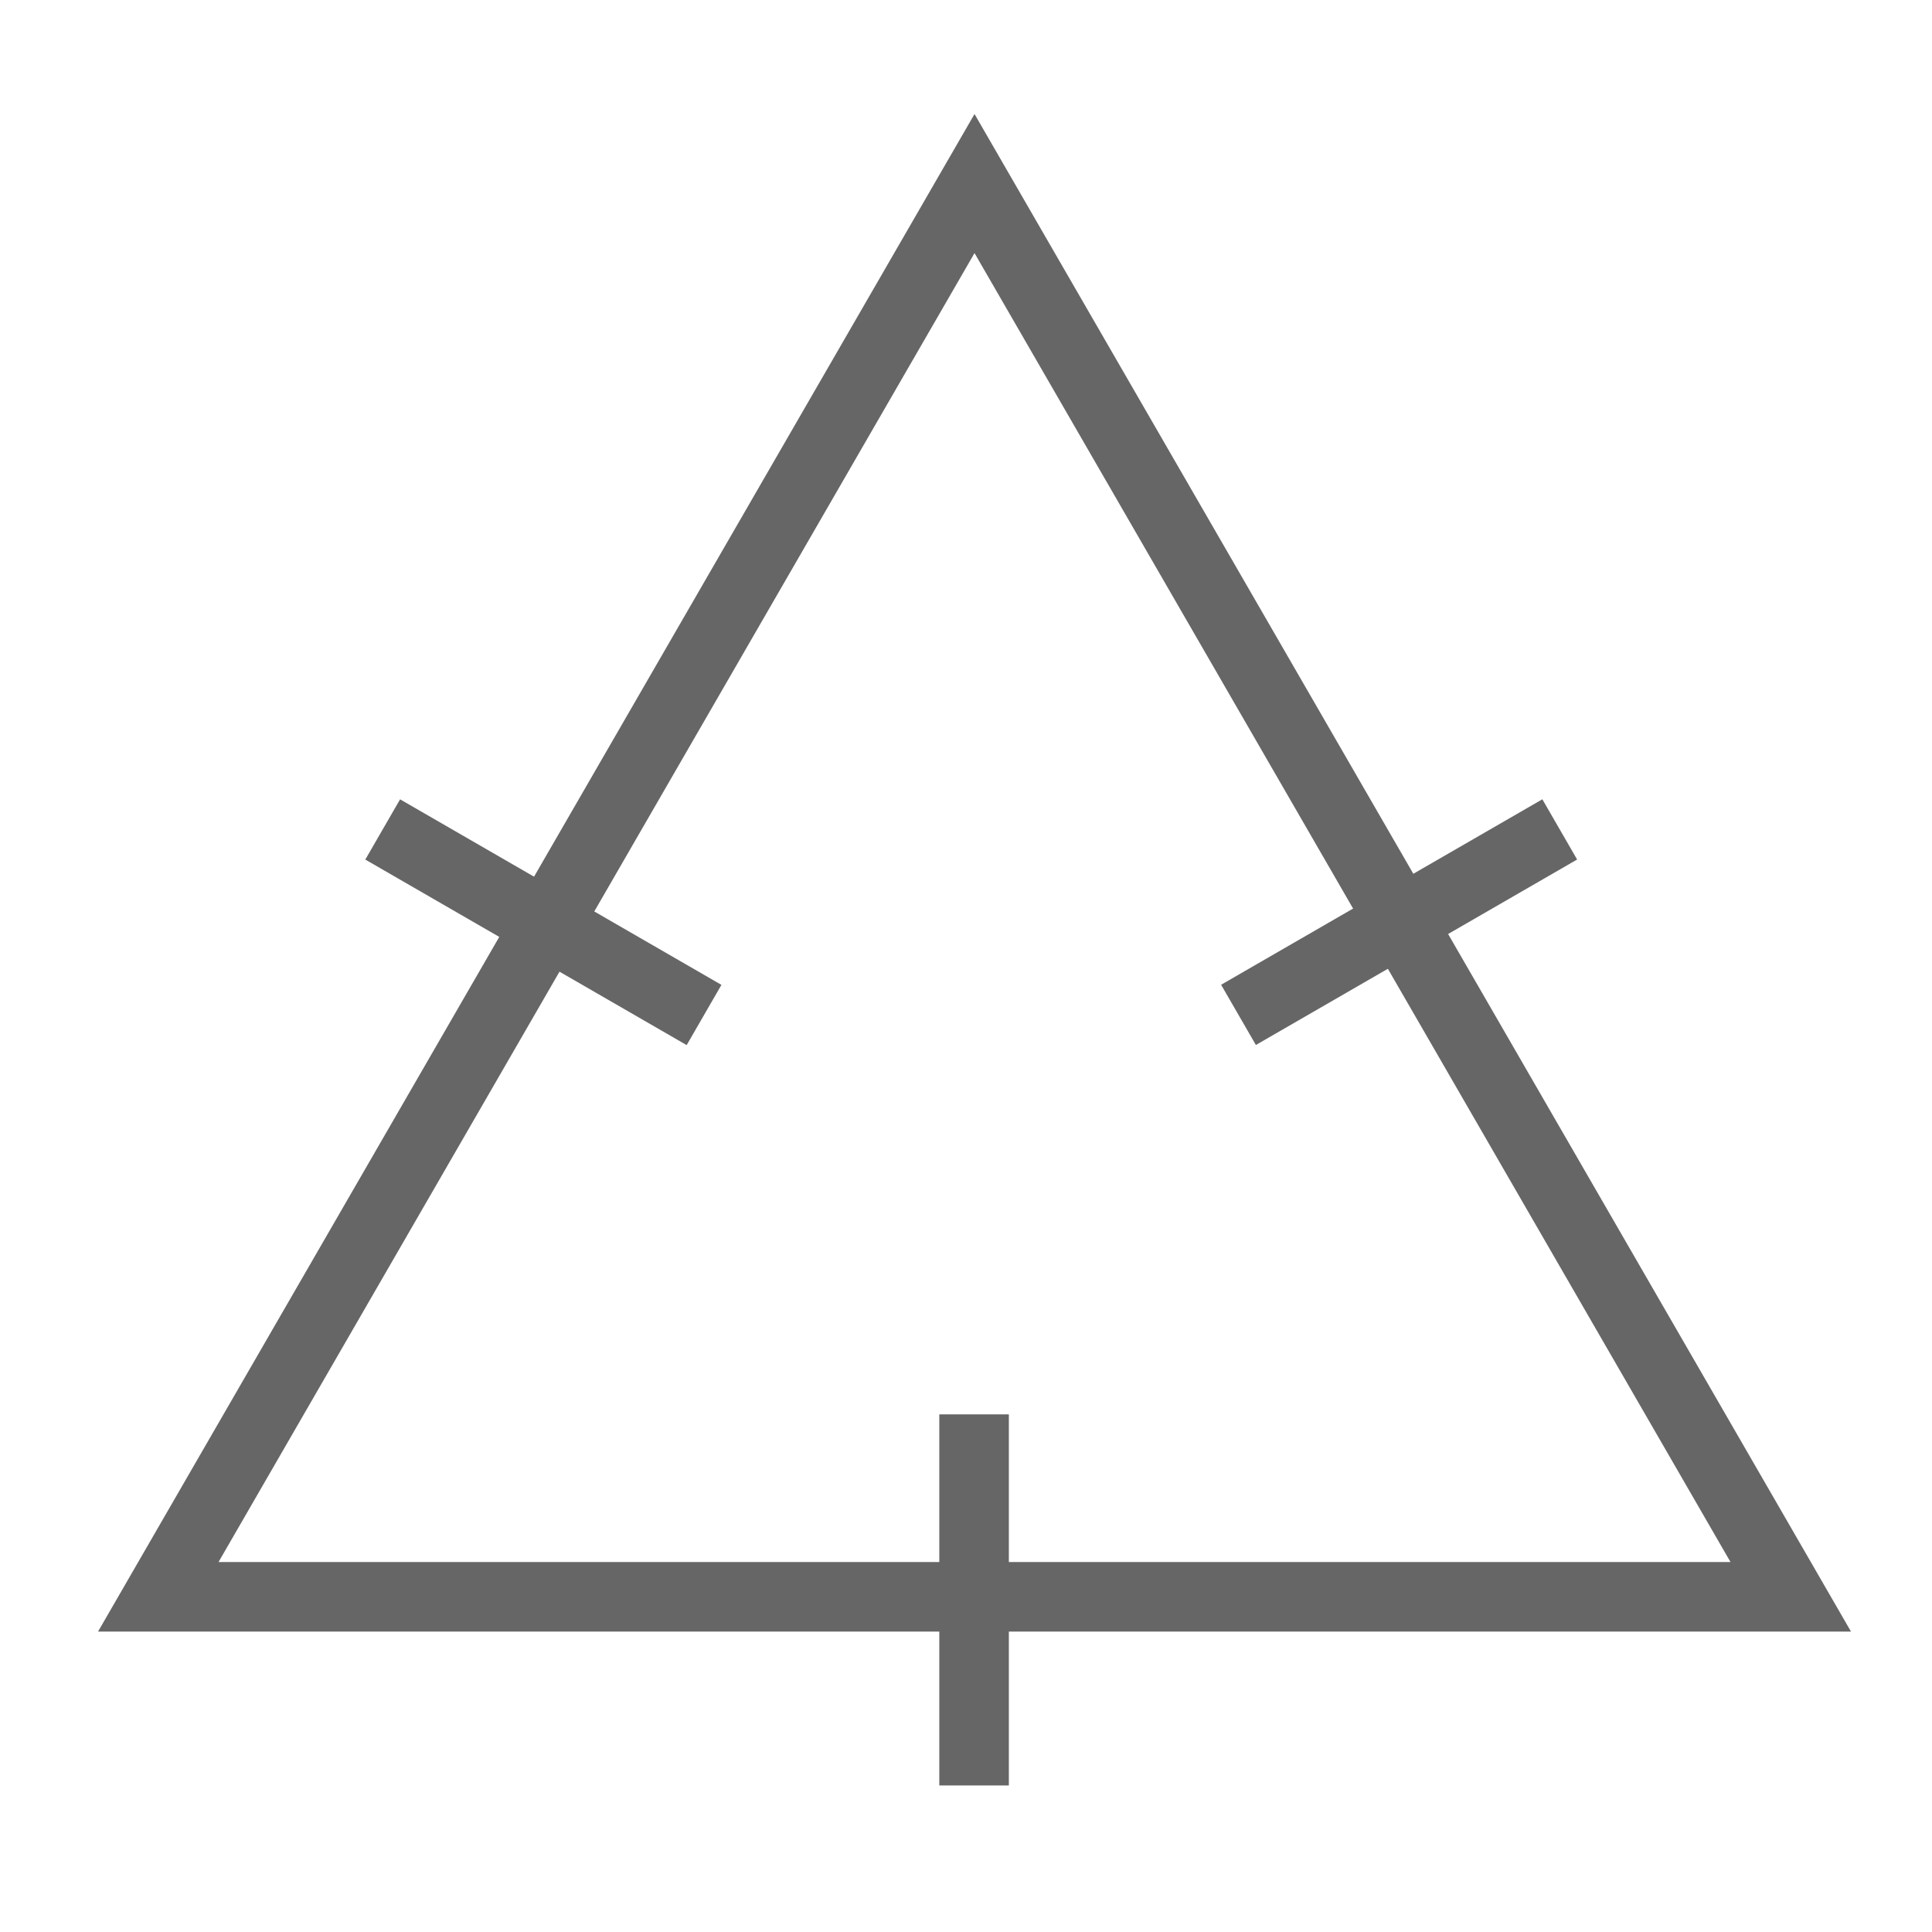 <?xml version="1.0" encoding="utf-8"?>
<svg viewBox="0 0 500 500" xmlns="http://www.w3.org/2000/svg" xmlns:bx="https://boxy-svg.com">
  <path d="M 252.205 47.505 L 463.444 413.25 L 40.966 413.25 L 252.205 47.505 Z" style="fill: none; stroke: rgb(102, 102, 102); stroke-width: 18px;" bx:shape="triangle 40.966 47.505 422.478 365.745 0.5 0 1@0618b912"/>
  <line style="stroke: rgb(102, 102, 102); stroke-width: 18px;" x1="362.084" y1="286.657" x2="362.084" y2="190.657" transform="matrix(0.5, 0.866, -0.866, 0.5, 387.725, -194.245)"/>
  <line style="stroke: rgb(102, 102, 102); stroke-width: 18px;" x1="140.629" y1="286.684" x2="140.629" y2="190.648" transform="matrix(0.5, -0.866, 0.866, 0.5, -136.376, 241.121)"/>
  <line style="stroke: rgb(102, 102, 102); stroke-width: 18px;" x1="252.091" y1="462.075" x2="252.091" y2="366.039"/>
</svg>